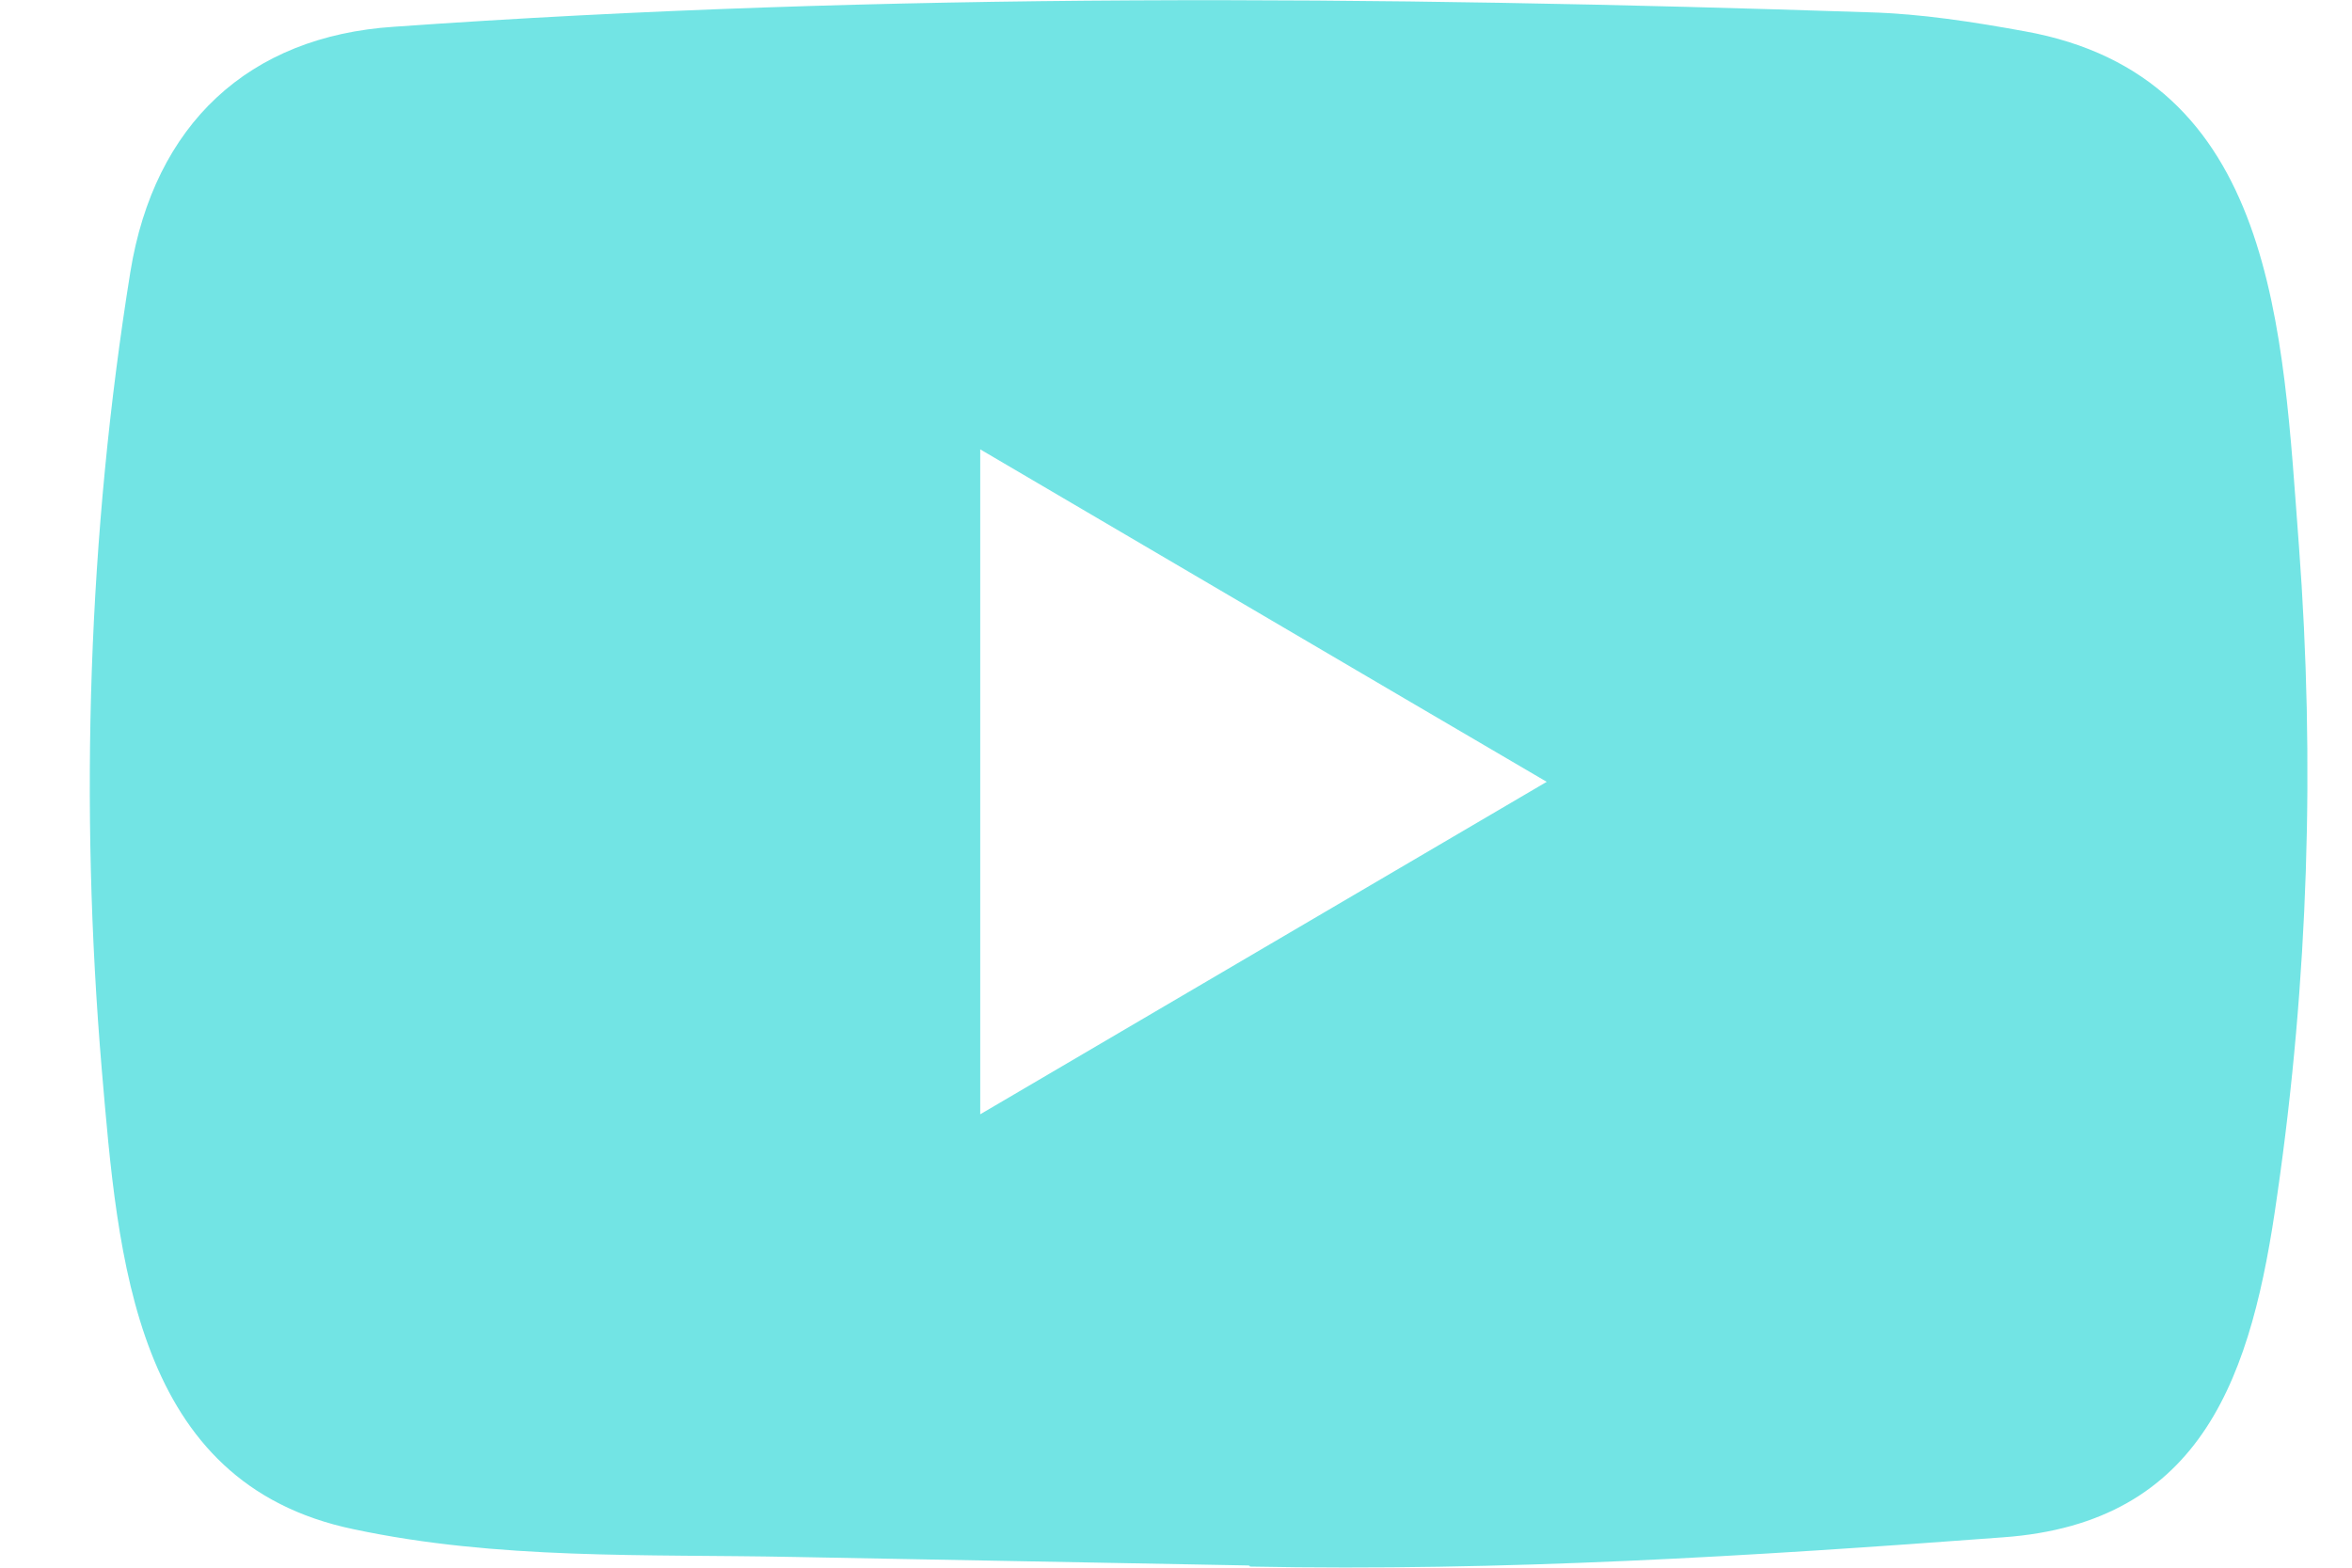 <svg xmlns="http://www.w3.org/2000/svg" width="21" height="14" viewBox="0 0 21 14" fill="none">
<path d="M11.14 13.98L7.078 13.904C5.763 13.878 4.444 13.931 3.155 13.656C1.193 13.247 1.054 11.239 0.909 9.555C0.709 7.187 0.786 4.776 1.164 2.428C1.378 1.111 2.218 0.324 3.517 0.239C7.902 -0.072 12.317 -0.035 16.692 0.11C17.155 0.123 17.62 0.196 18.076 0.279C20.325 0.681 20.38 2.957 20.526 4.872C20.671 6.808 20.61 8.753 20.332 10.675C20.109 12.266 19.682 13.601 17.882 13.729C15.626 13.898 13.422 14.034 11.16 13.99C11.16 13.98 11.147 13.98 11.14 13.98ZM8.752 9.951C10.452 8.954 12.12 7.973 13.81 6.982C12.107 5.985 10.442 5.004 8.752 4.013V9.951Z" fill="#72E4E4"/>
</svg>